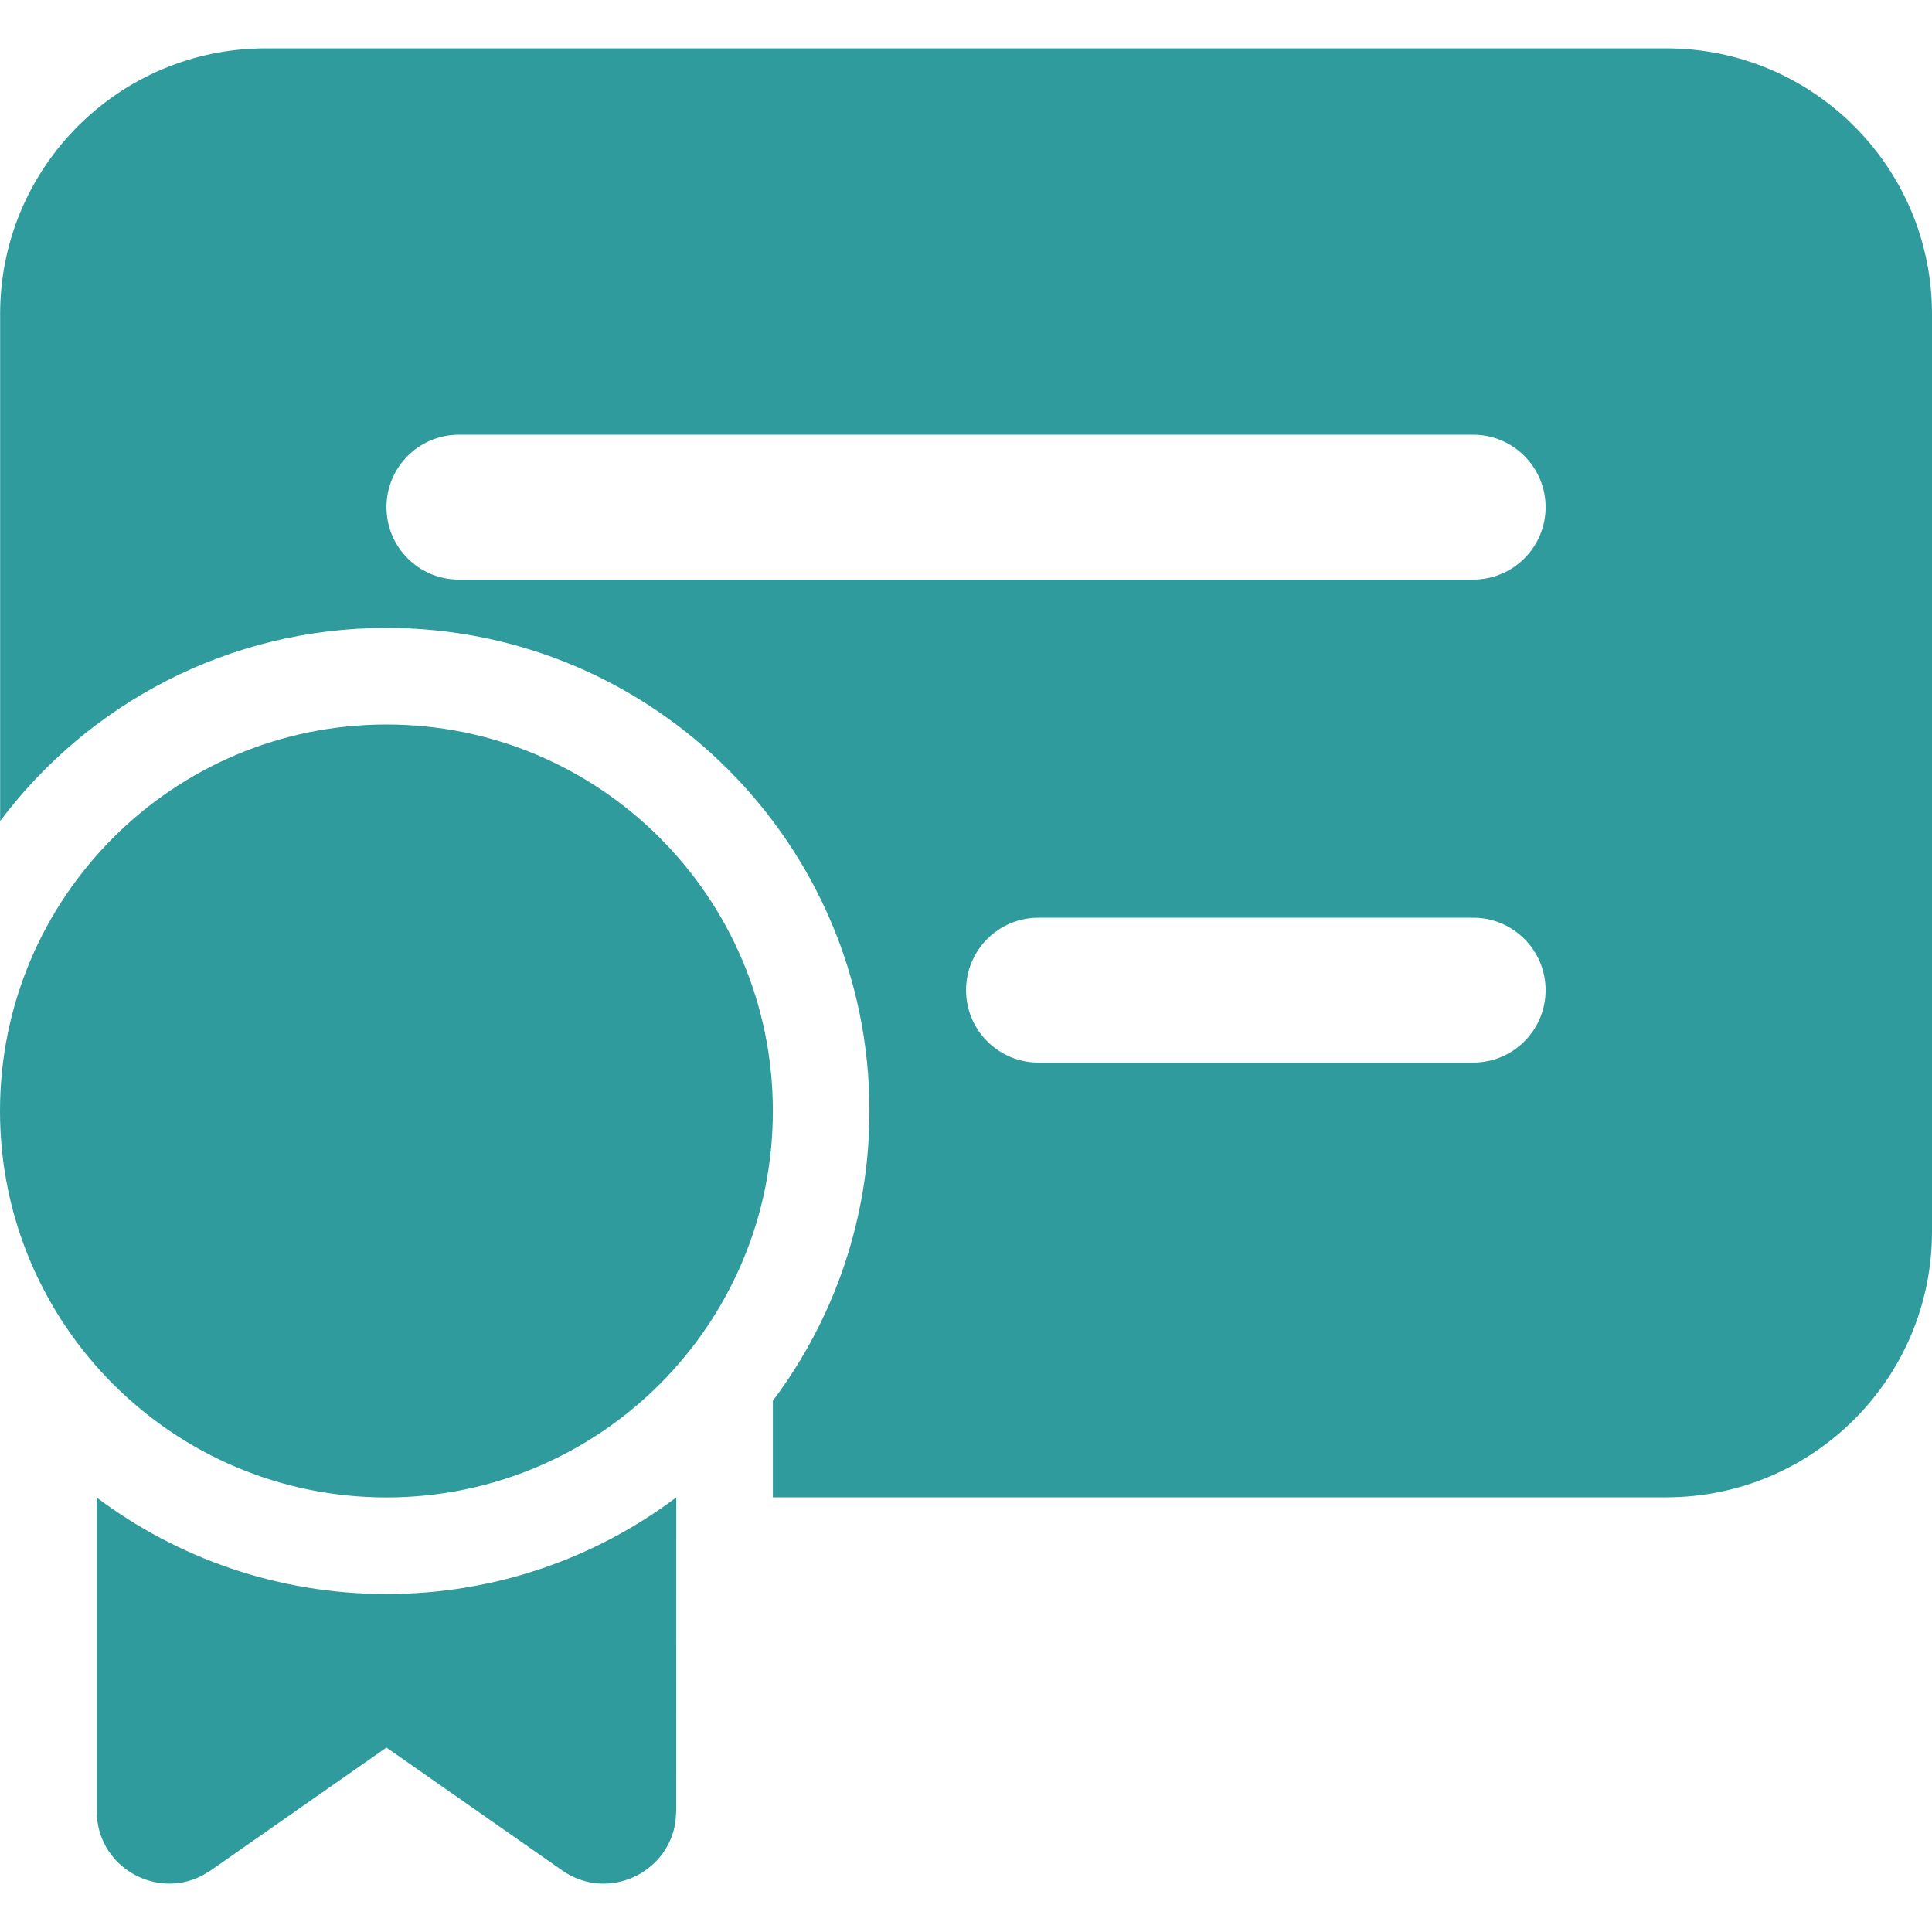 <svg width="32" height="32" viewBox="0 0 32 32" fill="none" xmlns="http://www.w3.org/2000/svg">
<path d="M4.401 0.801C1.971 0.801 0.002 2.771 0.002 5.201V13.599C1.461 11.657 3.784 10.4 6.401 10.4C10.819 10.4 14.401 13.982 14.401 18.4C14.401 20.201 13.806 21.863 12.801 23.201V24.8H27.6C30.03 24.8 32 22.83 32 20.4V5.201C32 2.771 30.03 0.801 27.6 0.801H4.401ZM7.601 7.2H24.4C25.063 7.2 25.6 7.738 25.6 8.4C25.6 9.063 25.063 9.6 24.4 9.6H7.601C6.938 9.6 6.401 9.063 6.401 8.4C6.401 7.738 6.938 7.2 7.601 7.2ZM16.001 16.4C16.001 15.737 16.538 15.2 17.201 15.2H24.4C25.063 15.2 25.6 15.737 25.6 16.4C25.6 17.063 25.063 17.6 24.4 17.6H17.201C16.538 17.6 16.001 17.063 16.001 16.4ZM6.401 12C2.866 12 0 14.866 0 18.401C0 21.936 2.866 24.802 6.401 24.802C9.936 24.802 12.801 21.936 12.801 18.401C12.801 14.866 9.936 12 6.401 12ZM11.202 24.801C9.865 25.806 8.202 26.402 6.401 26.402C4.601 26.402 2.939 25.807 1.602 24.804L1.602 29.997C1.602 30.91 2.569 31.468 3.346 31.067L3.489 30.981L6.401 28.945L9.313 30.981C10.061 31.504 11.072 31.031 11.189 30.164L11.2 29.997L11.202 24.801Z" fill="#2F9B9D"/>
</svg>
